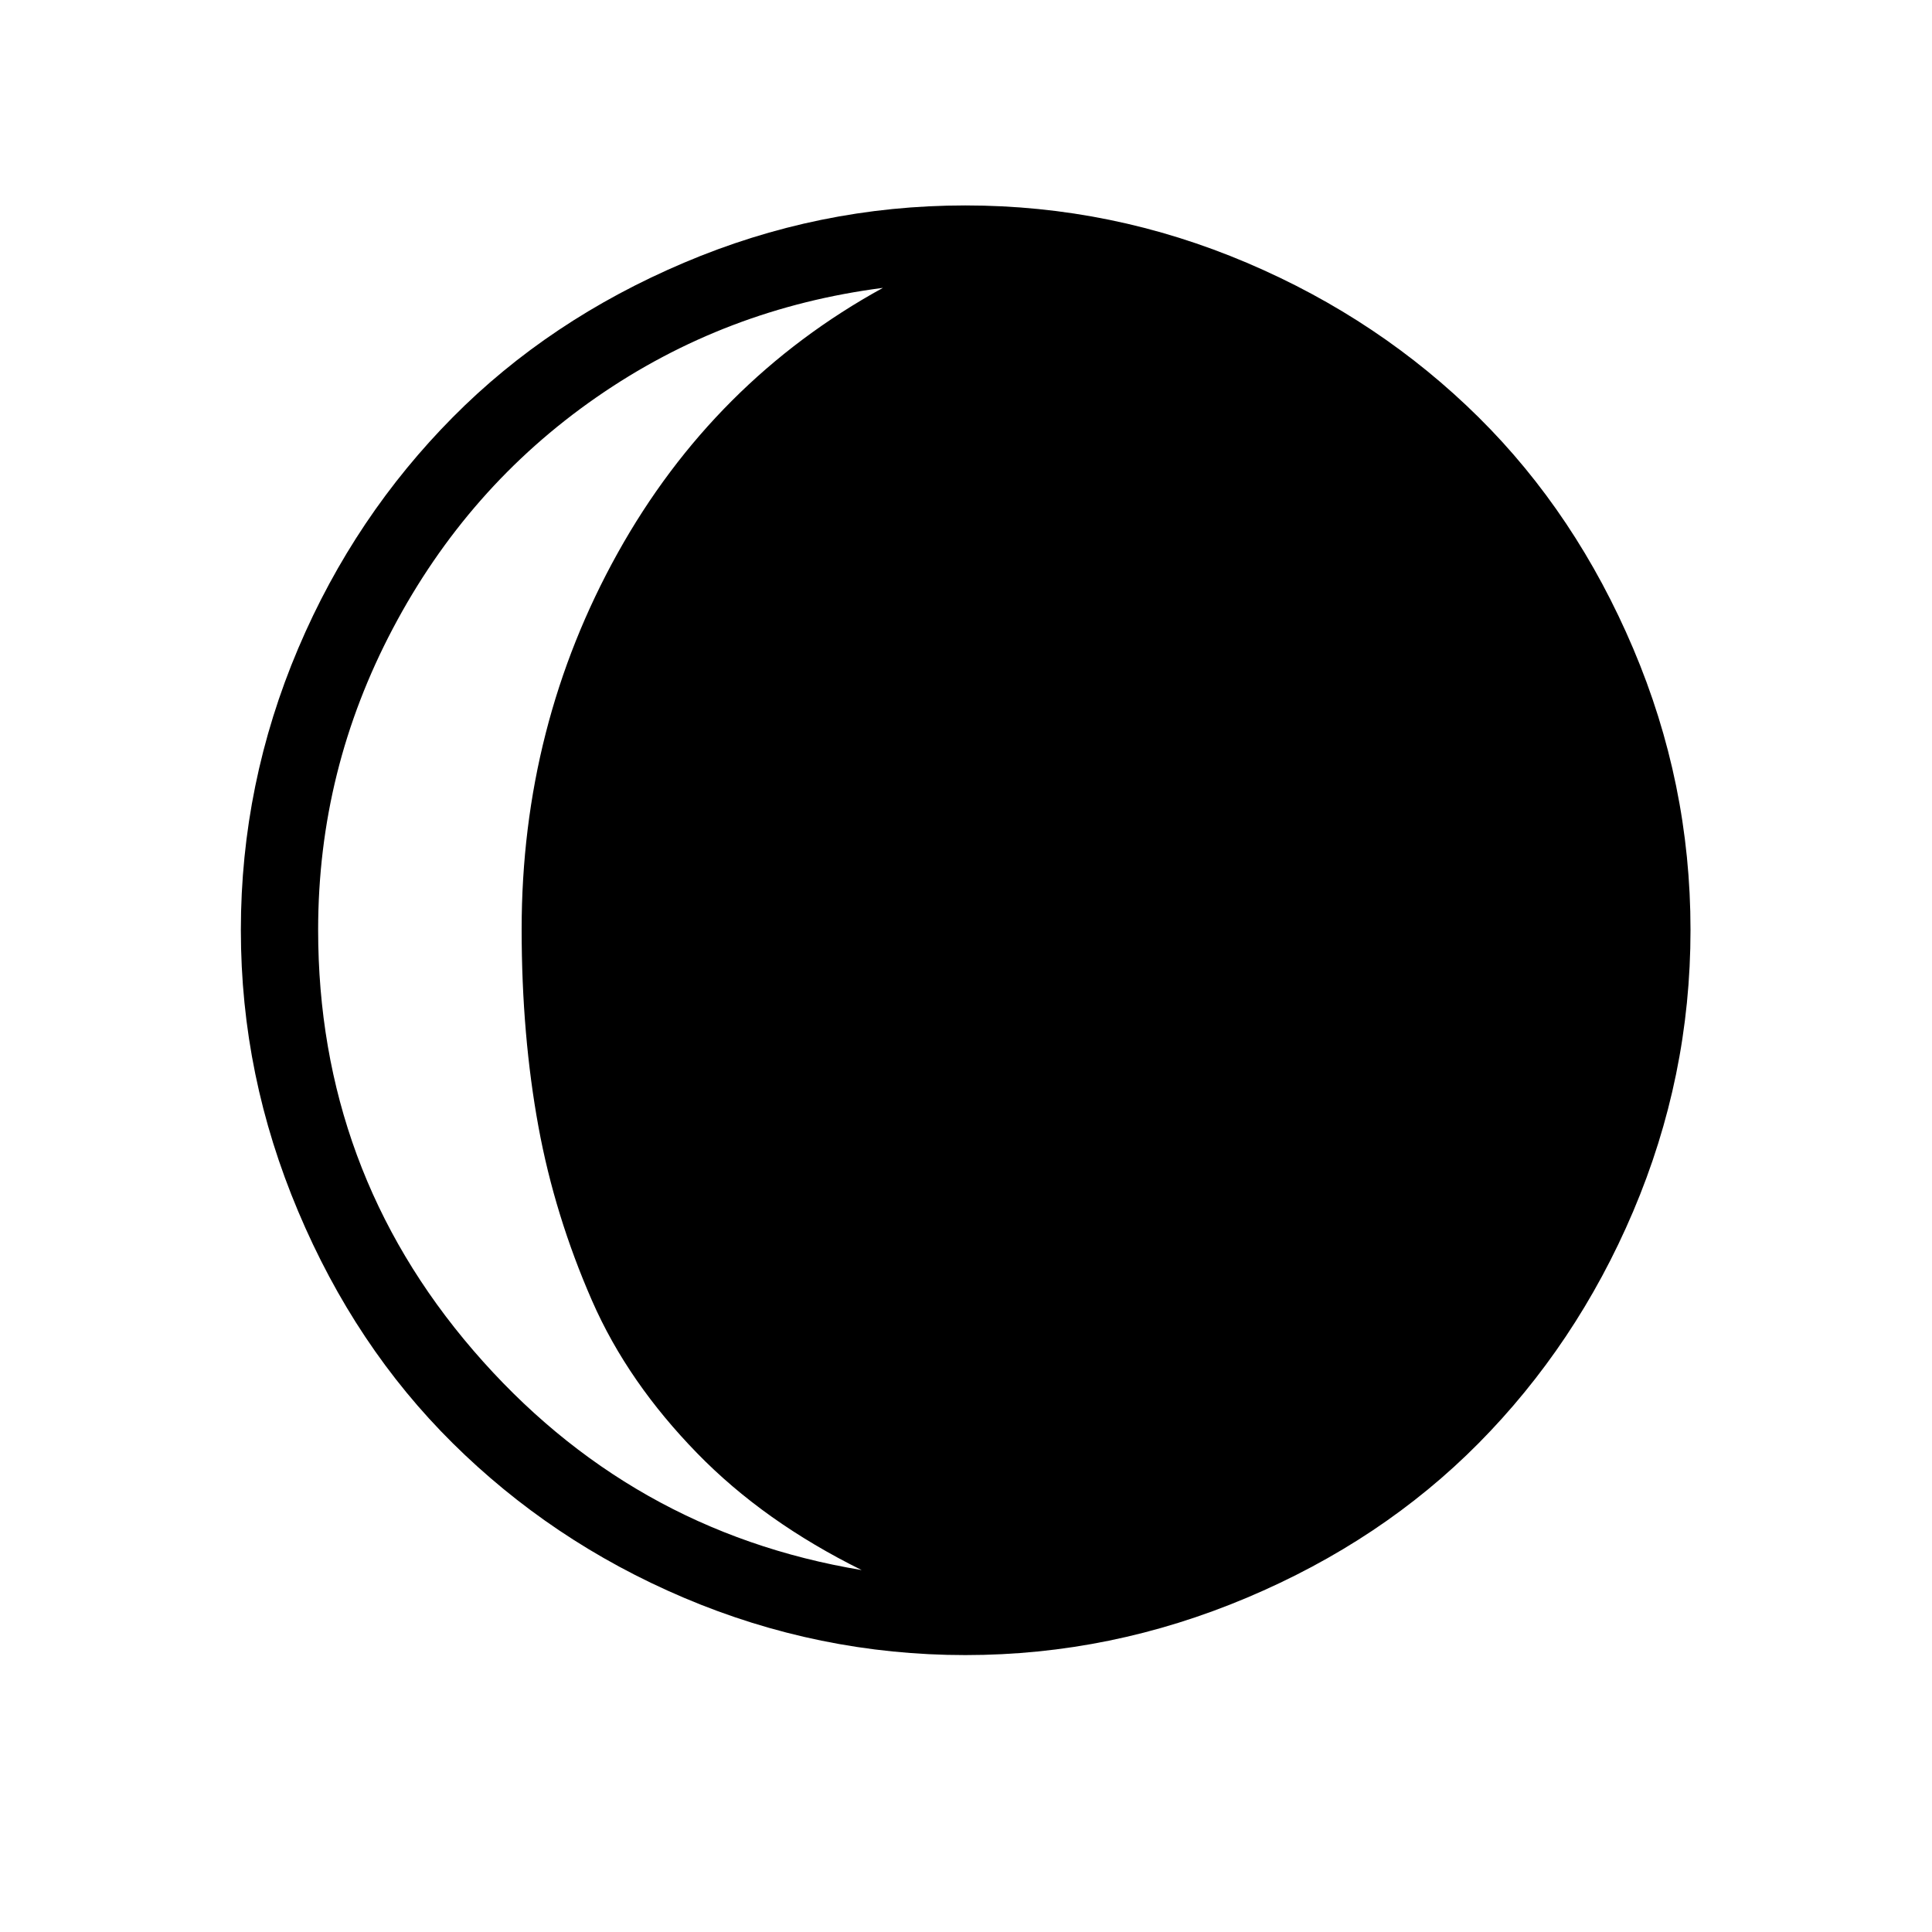 <?xml version="1.0" encoding="utf-8"?>
<!-- Generator: Adobe Illustrator 22.0.1, SVG Export Plug-In . SVG Version: 6.00 Build 0)  -->
<svg version="1.1" id="Layer_1" xmlns="http://www.w3.org/2000/svg" xmlns:xlink="http://www.w3.org/1999/xlink" x="0px" y="0px"
	 viewBox="0 0 30 30" style="enable-background:new 0 0 30 30;" xml:space="preserve">
<path d="M3.74,14.44c0-1.52,0.3-2.98,0.89-4.37s1.4-2.58,2.4-3.59s2.2-1.81,3.59-2.4s2.84-0.89,4.37-0.89s2.98,0.3,4.37,0.89
	s2.59,1.4,3.6,2.4s1.81,2.2,2.4,3.59s0.89,2.84,0.89,4.37s-0.3,2.98-0.89,4.37s-1.4,2.59-2.4,3.6s-2.2,1.81-3.6,2.4
	s-2.85,0.89-4.37,0.89s-2.98-0.3-4.37-0.89s-2.58-1.4-3.59-2.4s-1.81-2.2-2.4-3.6S3.74,15.97,3.74,14.44z M4.94,14.44
	c0,2.48,0.8,4.66,2.41,6.53s3.62,3.01,6.03,3.41c-1.01-0.5-1.86-1.1-2.56-1.82s-1.25-1.5-1.63-2.37s-0.66-1.77-0.83-2.7
	s-0.26-1.95-0.26-3.06c0-2.11,0.5-4.06,1.49-5.84s2.37-3.16,4.12-4.12c-1.63,0.21-3.11,0.77-4.45,1.7S6.87,8.3,6.1,9.76
	S4.94,12.77,4.94,14.44z"/>
</svg>
